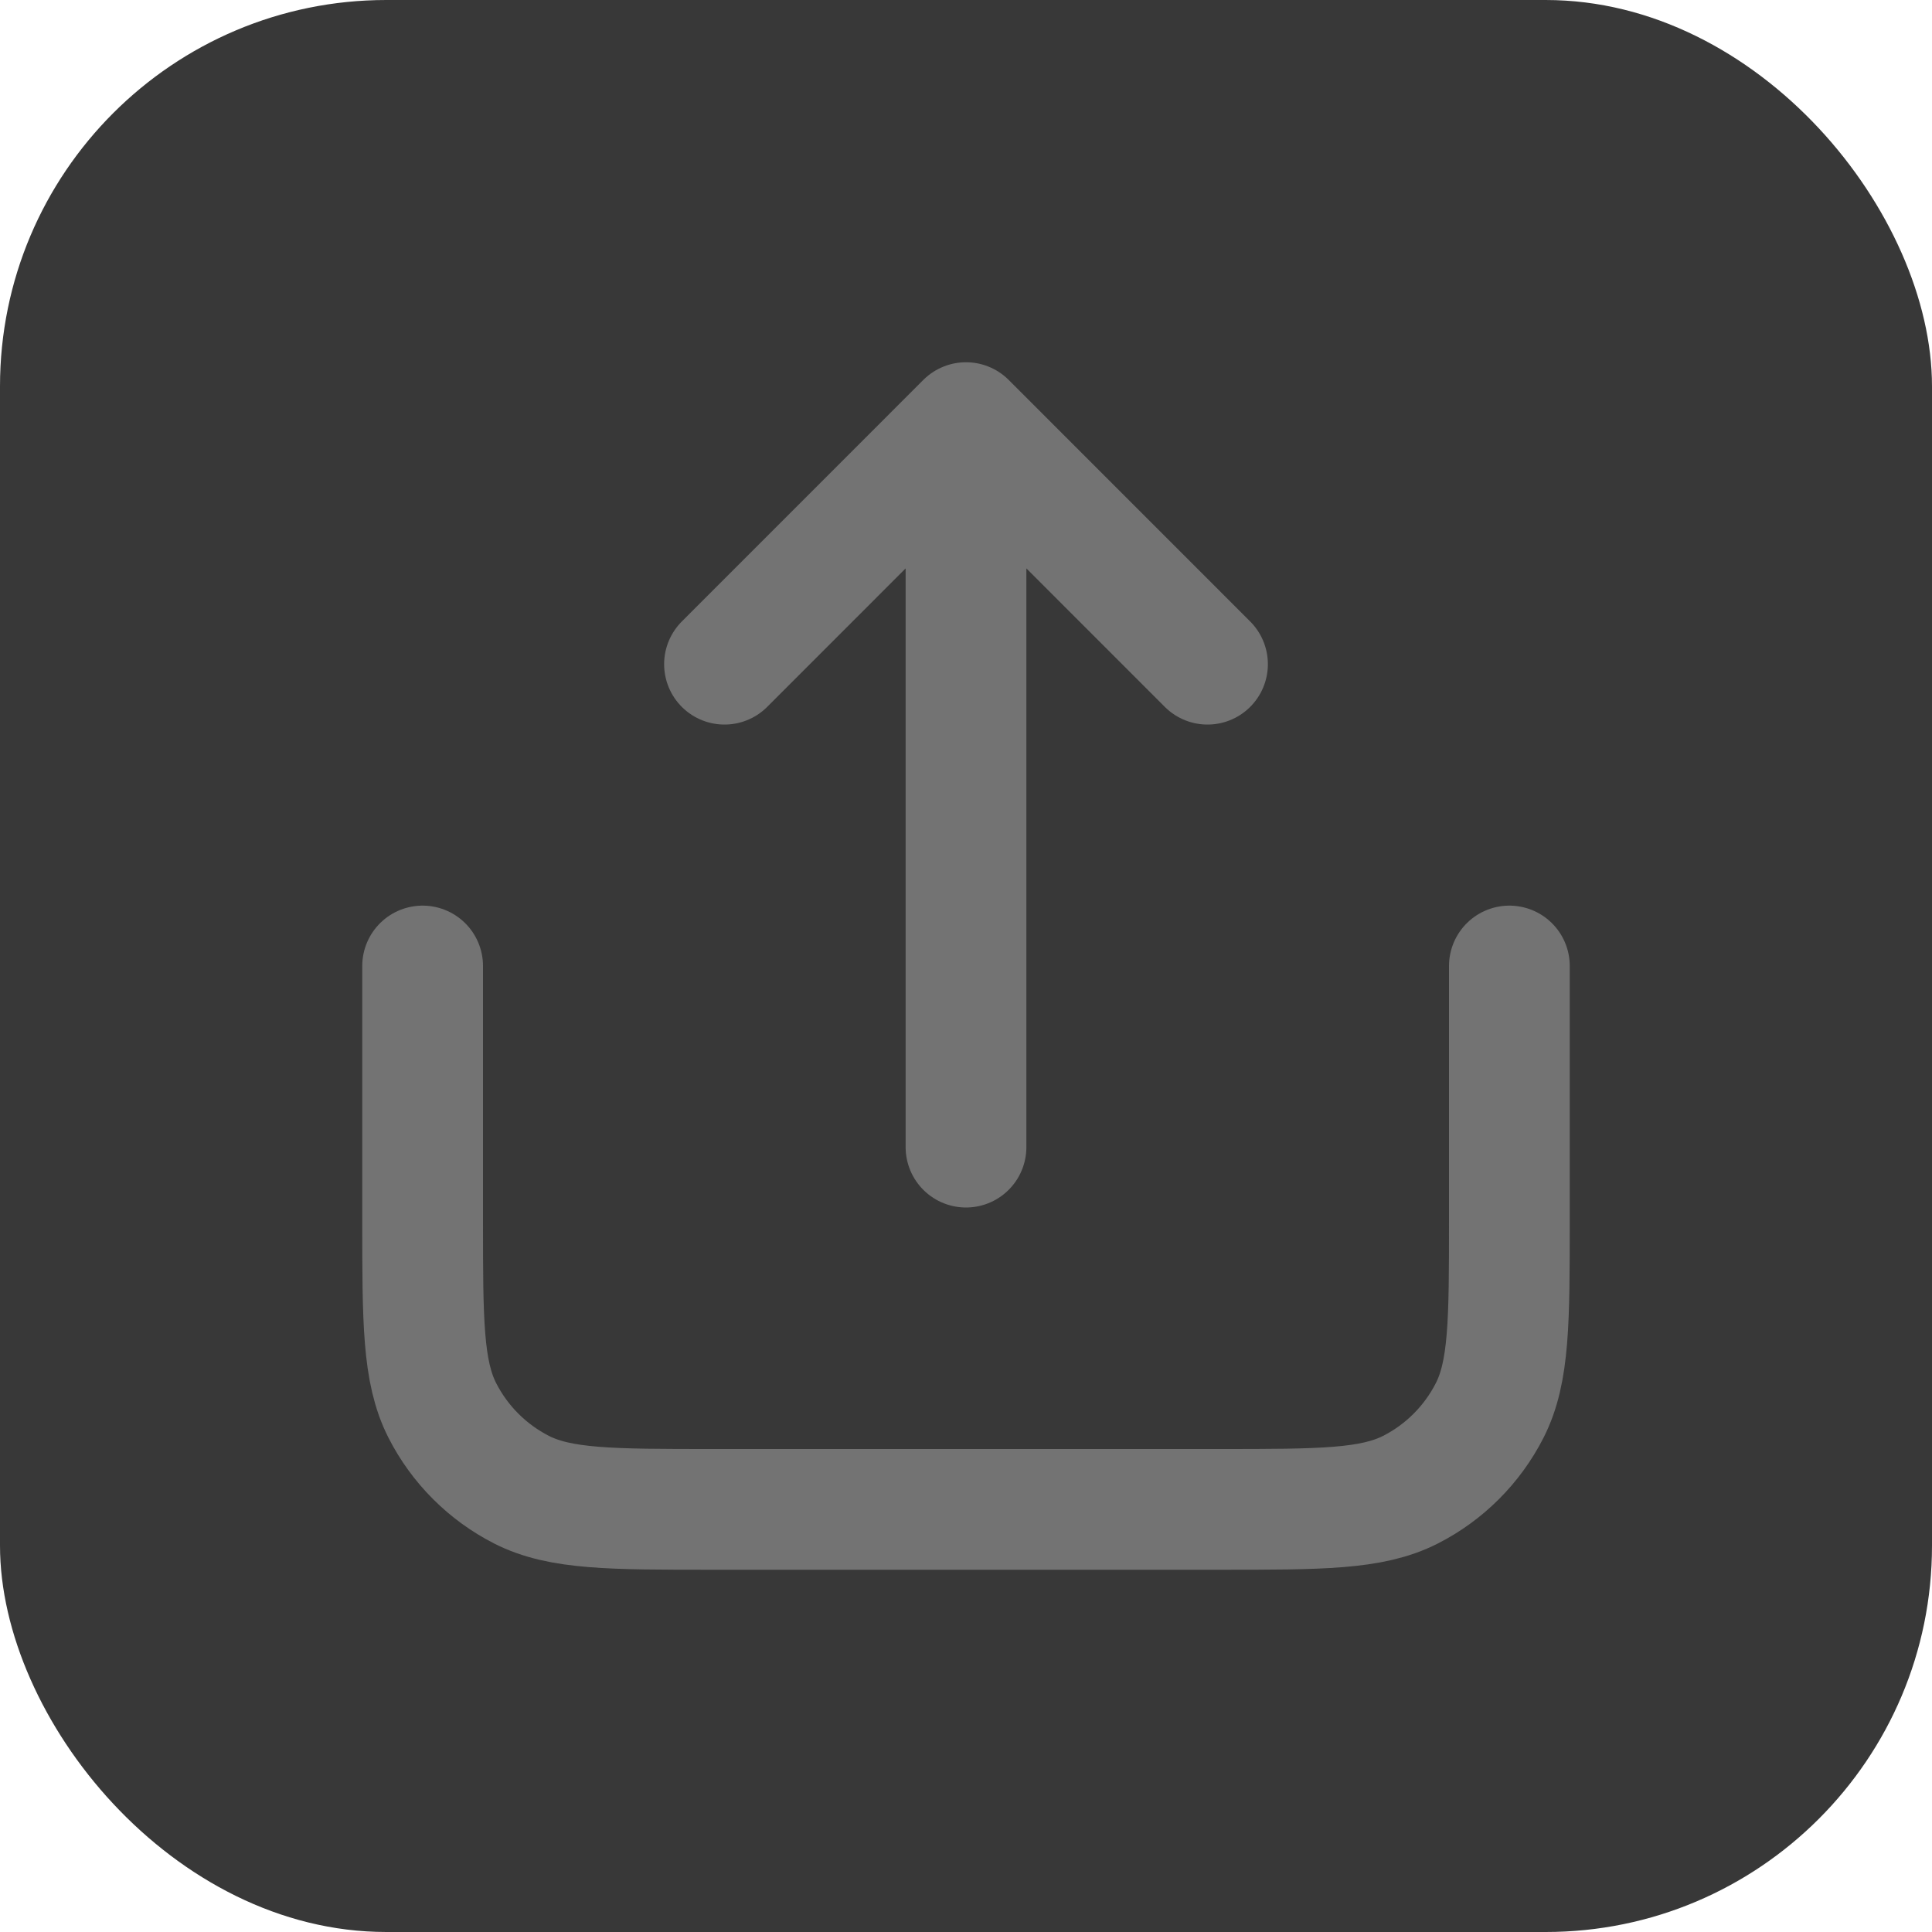 <svg width="32" height="32" viewBox="0 0 32 32" fill="none" xmlns="http://www.w3.org/2000/svg">
<rect width="32" height="32" rx="6.399" fill="#383838"/>
<path d="M25 16V20.201C25 21.881 25 22.721 24.673 23.363C24.385 23.927 23.927 24.386 23.362 24.674C22.72 25 21.88 25 20.2 25H11.8C10.12 25 9.28 25 8.638 24.674C8.074 24.386 7.615 23.927 7.327 23.363C7 22.721 7 21.881 7 20.201V16M20 11.001L16 7M16 7L12 11.001M16 7V19" stroke="#737373" stroke-width="2" stroke-linecap="round" stroke-linejoin="round"/>
</svg>
